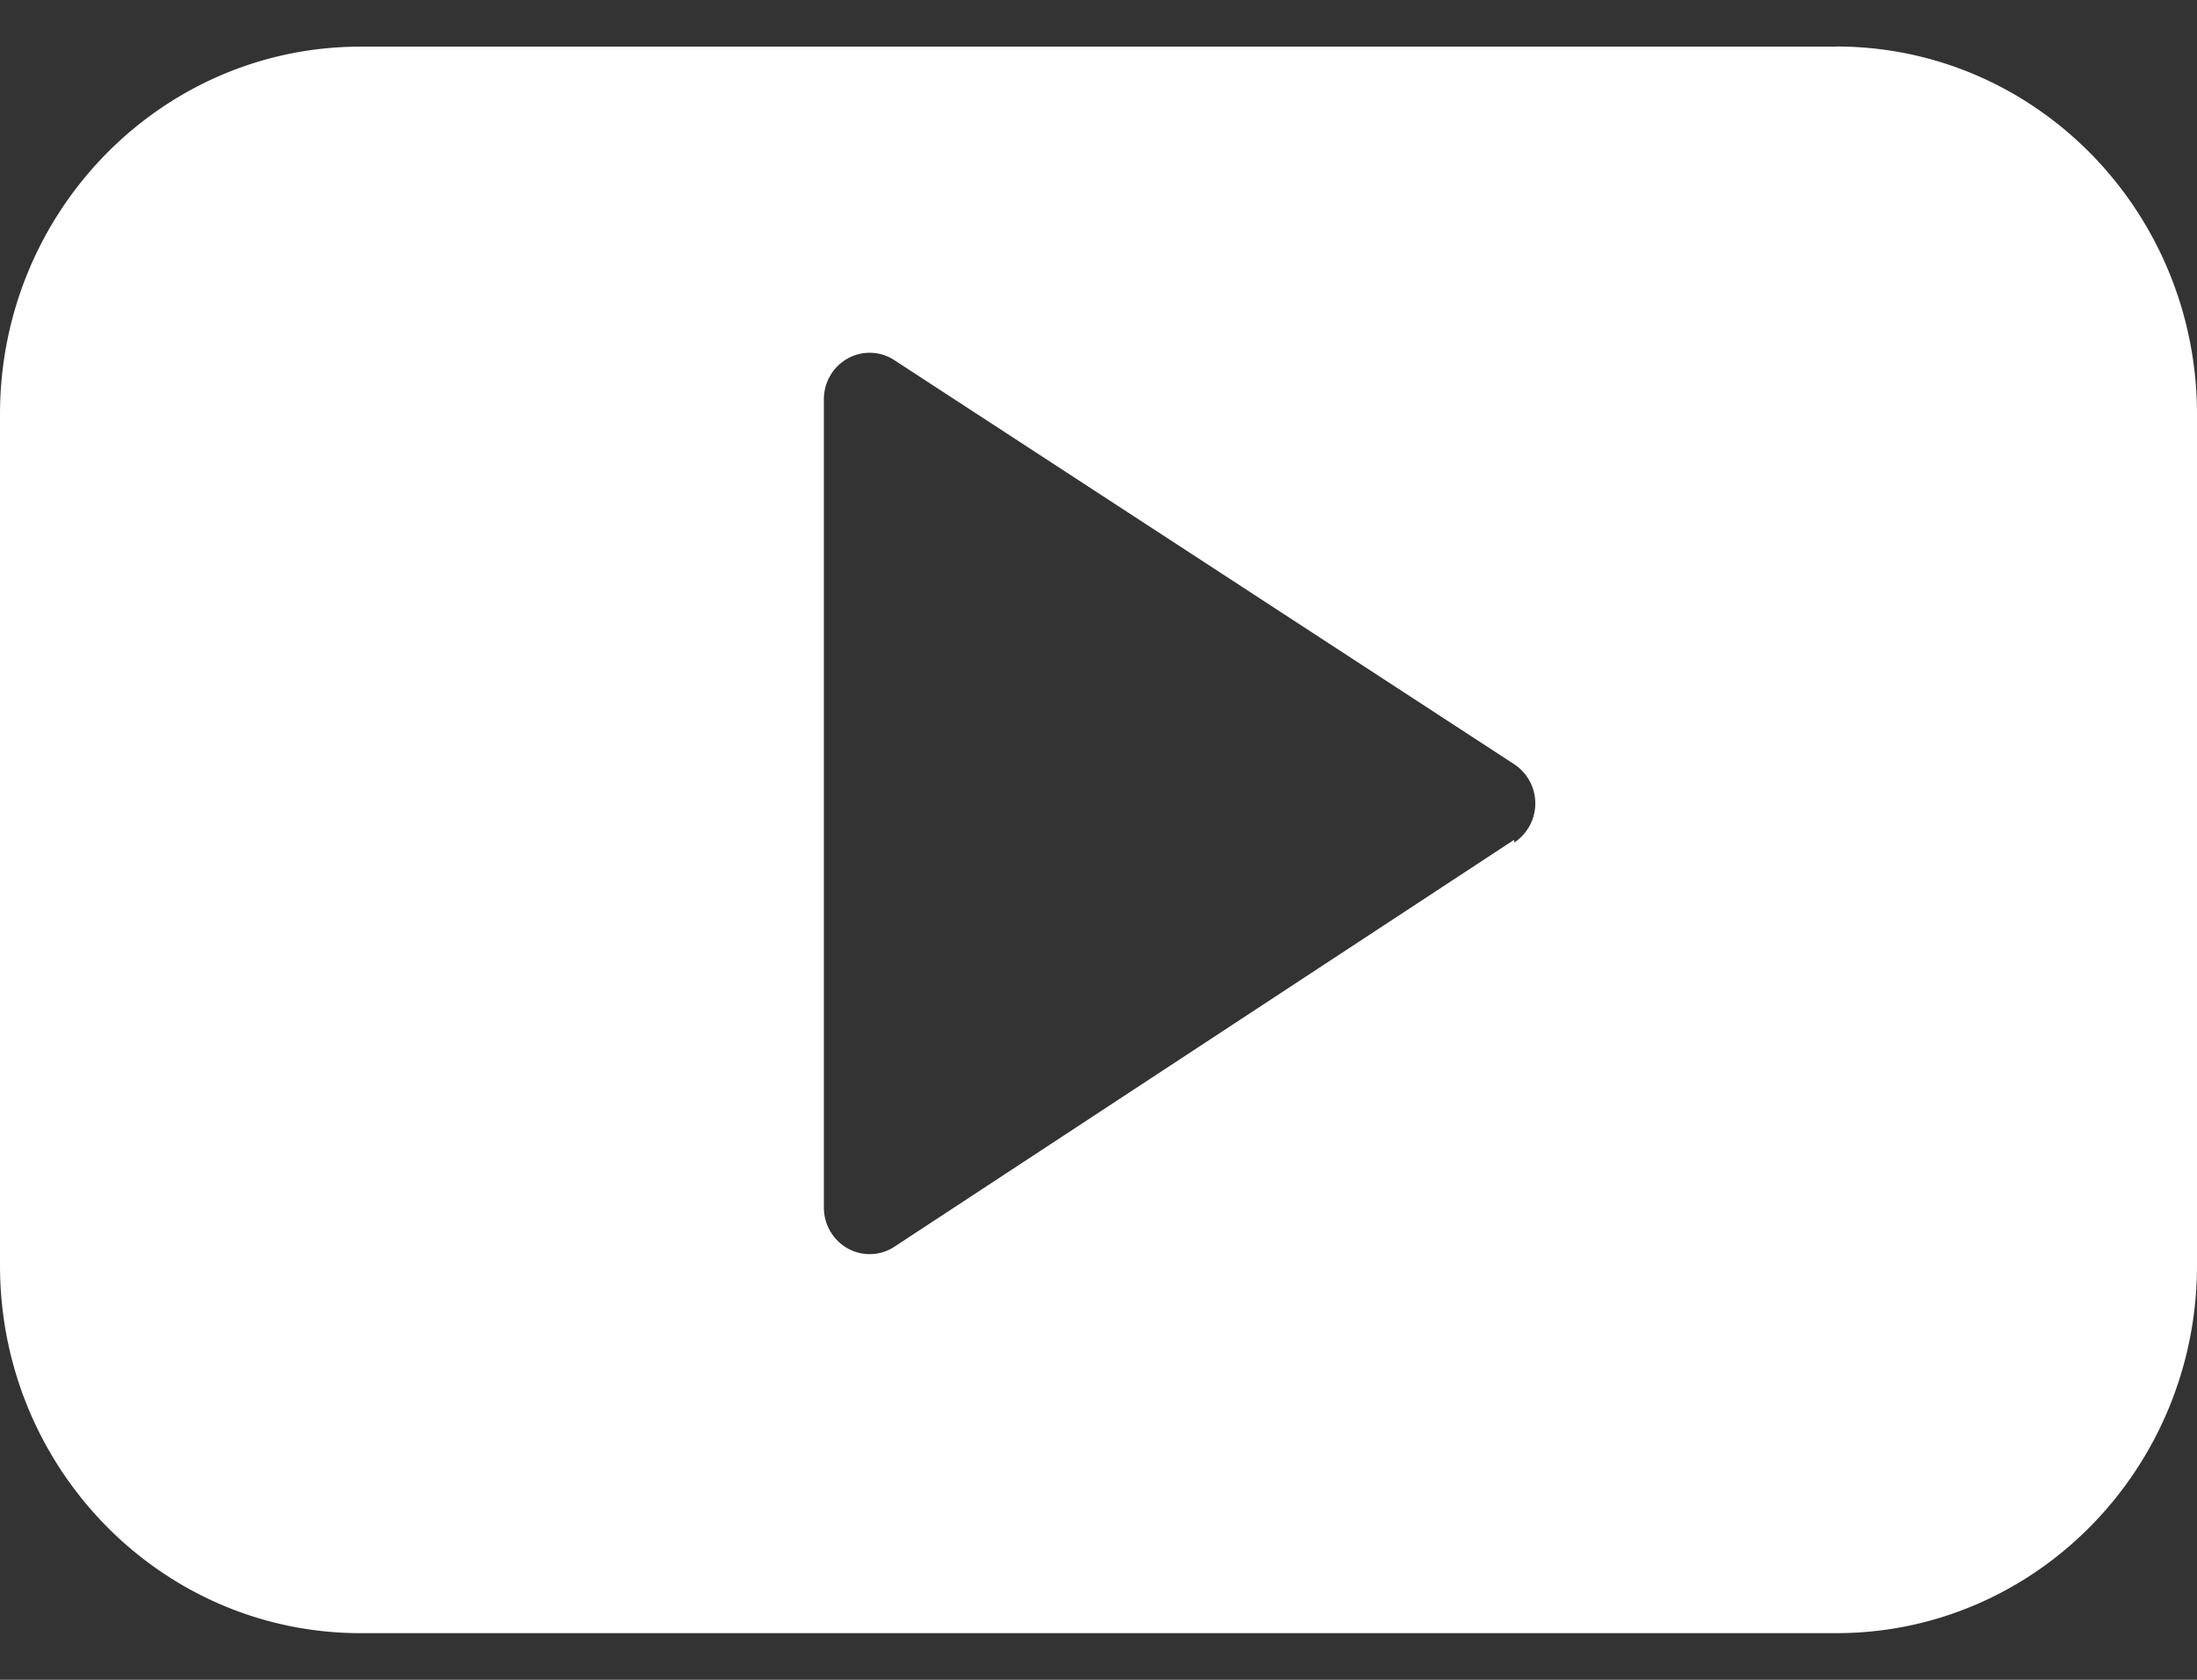 <svg xmlns="http://www.w3.org/2000/svg" width="17" height="13" viewBox="0 0 17 13">
    <rect x="0" y="0" width="17" height="13" fill="#333333" stroke="none"/>
    <path fill="#FFF" fill-rule="nonzero" d="M14.21.361H2.79C1.25.361 0 1.635 0 3.207v6.586c0 1.572 1.25 2.846 2.79 2.846h11.42c1.54 0 2.79-1.274 2.79-2.846V3.207C17 1.635 15.75.36 14.21.36zM11.715 6.5L6.92 9.649a.348.348 0 0 1-.36.013.362.362 0 0 1-.185-.316V3.09c0-.132.071-.253.185-.316a.348.348 0 0 1 .36.013l4.796 3.127a.363.363 0 0 1 0 .607V6.5z"/>
</svg>
